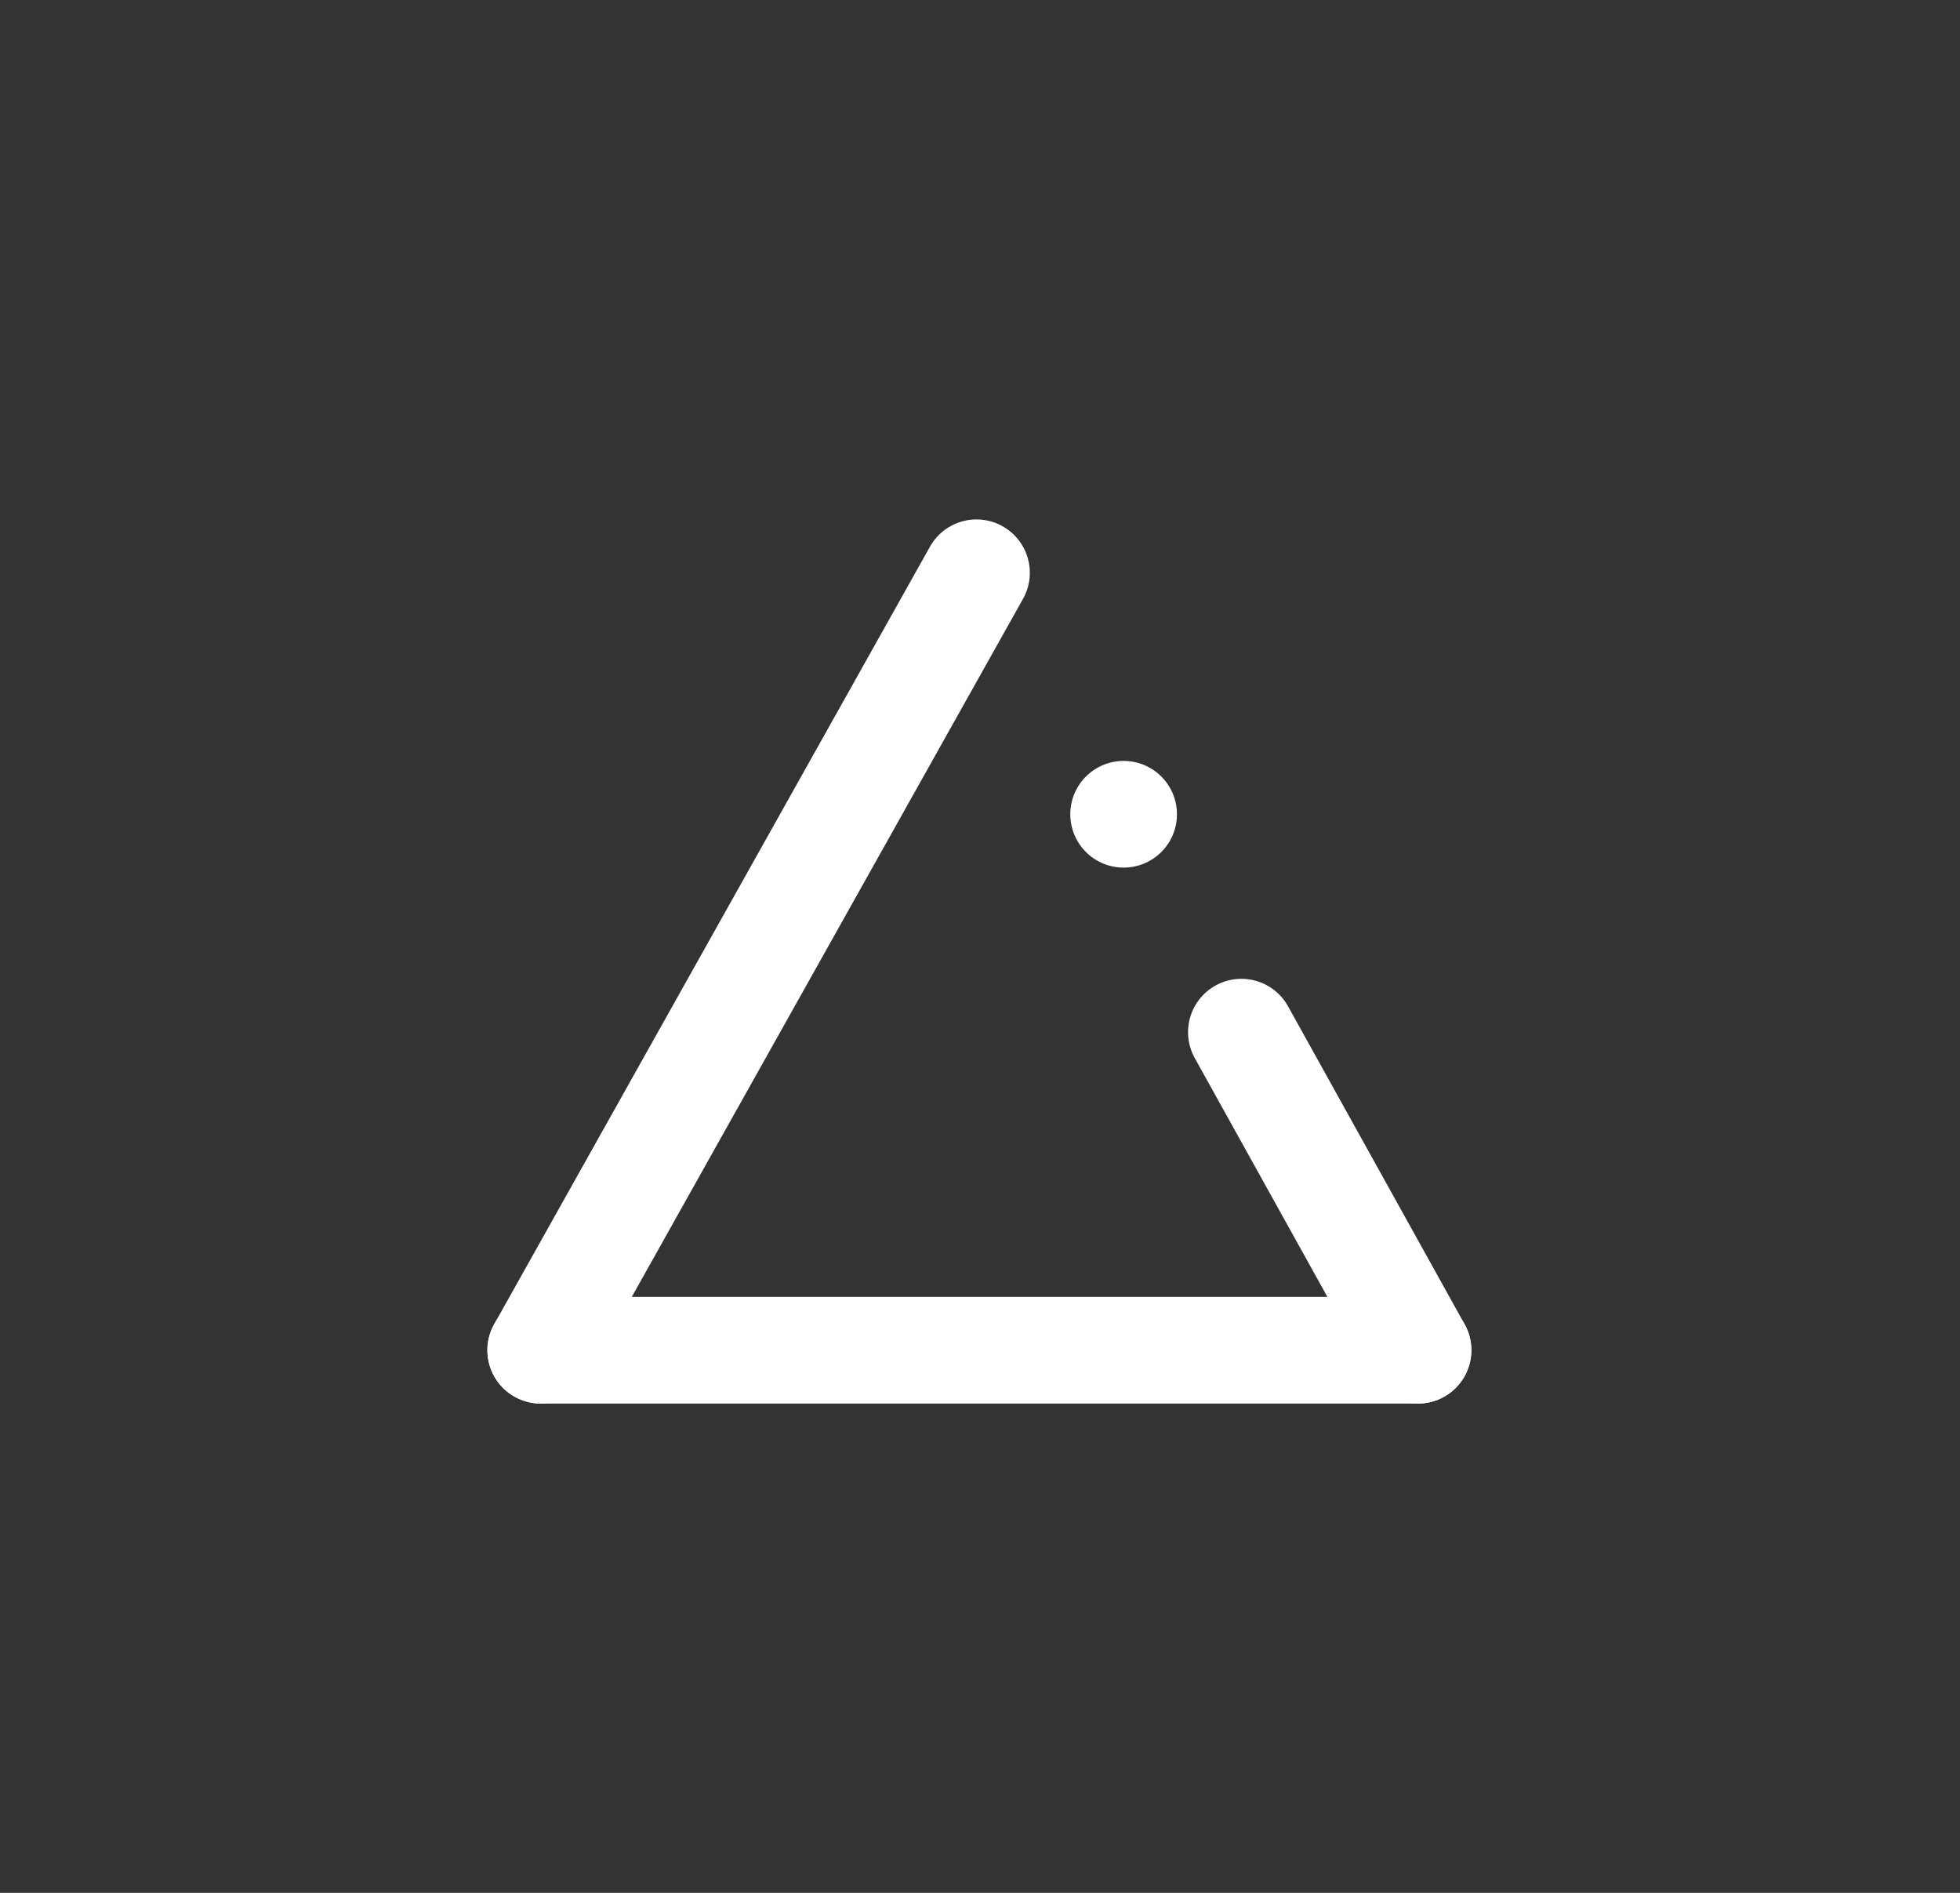 <svg xmlns="http://www.w3.org/2000/svg" width="58" height="56" viewBox="0 0 58 56" fill="none"><rect x="0" y="0" width="58" height="56" fill="#333333" stroke="none"/><path d="M28.896 16.946L16.002 39.946" stroke="white" stroke-width="3.157" stroke-linecap="round"></path><path d="M41.962 39.946H16" stroke="white" stroke-width="3.157" stroke-linecap="round"></path><path d="M41.962 39.946L36.735 30.537" stroke="white" stroke-width="3.157" stroke-linecap="round"></path><path d="M33.25 24.09L33.25 24.09" stroke="white" stroke-width="3.157" stroke-linecap="round"></path></svg>